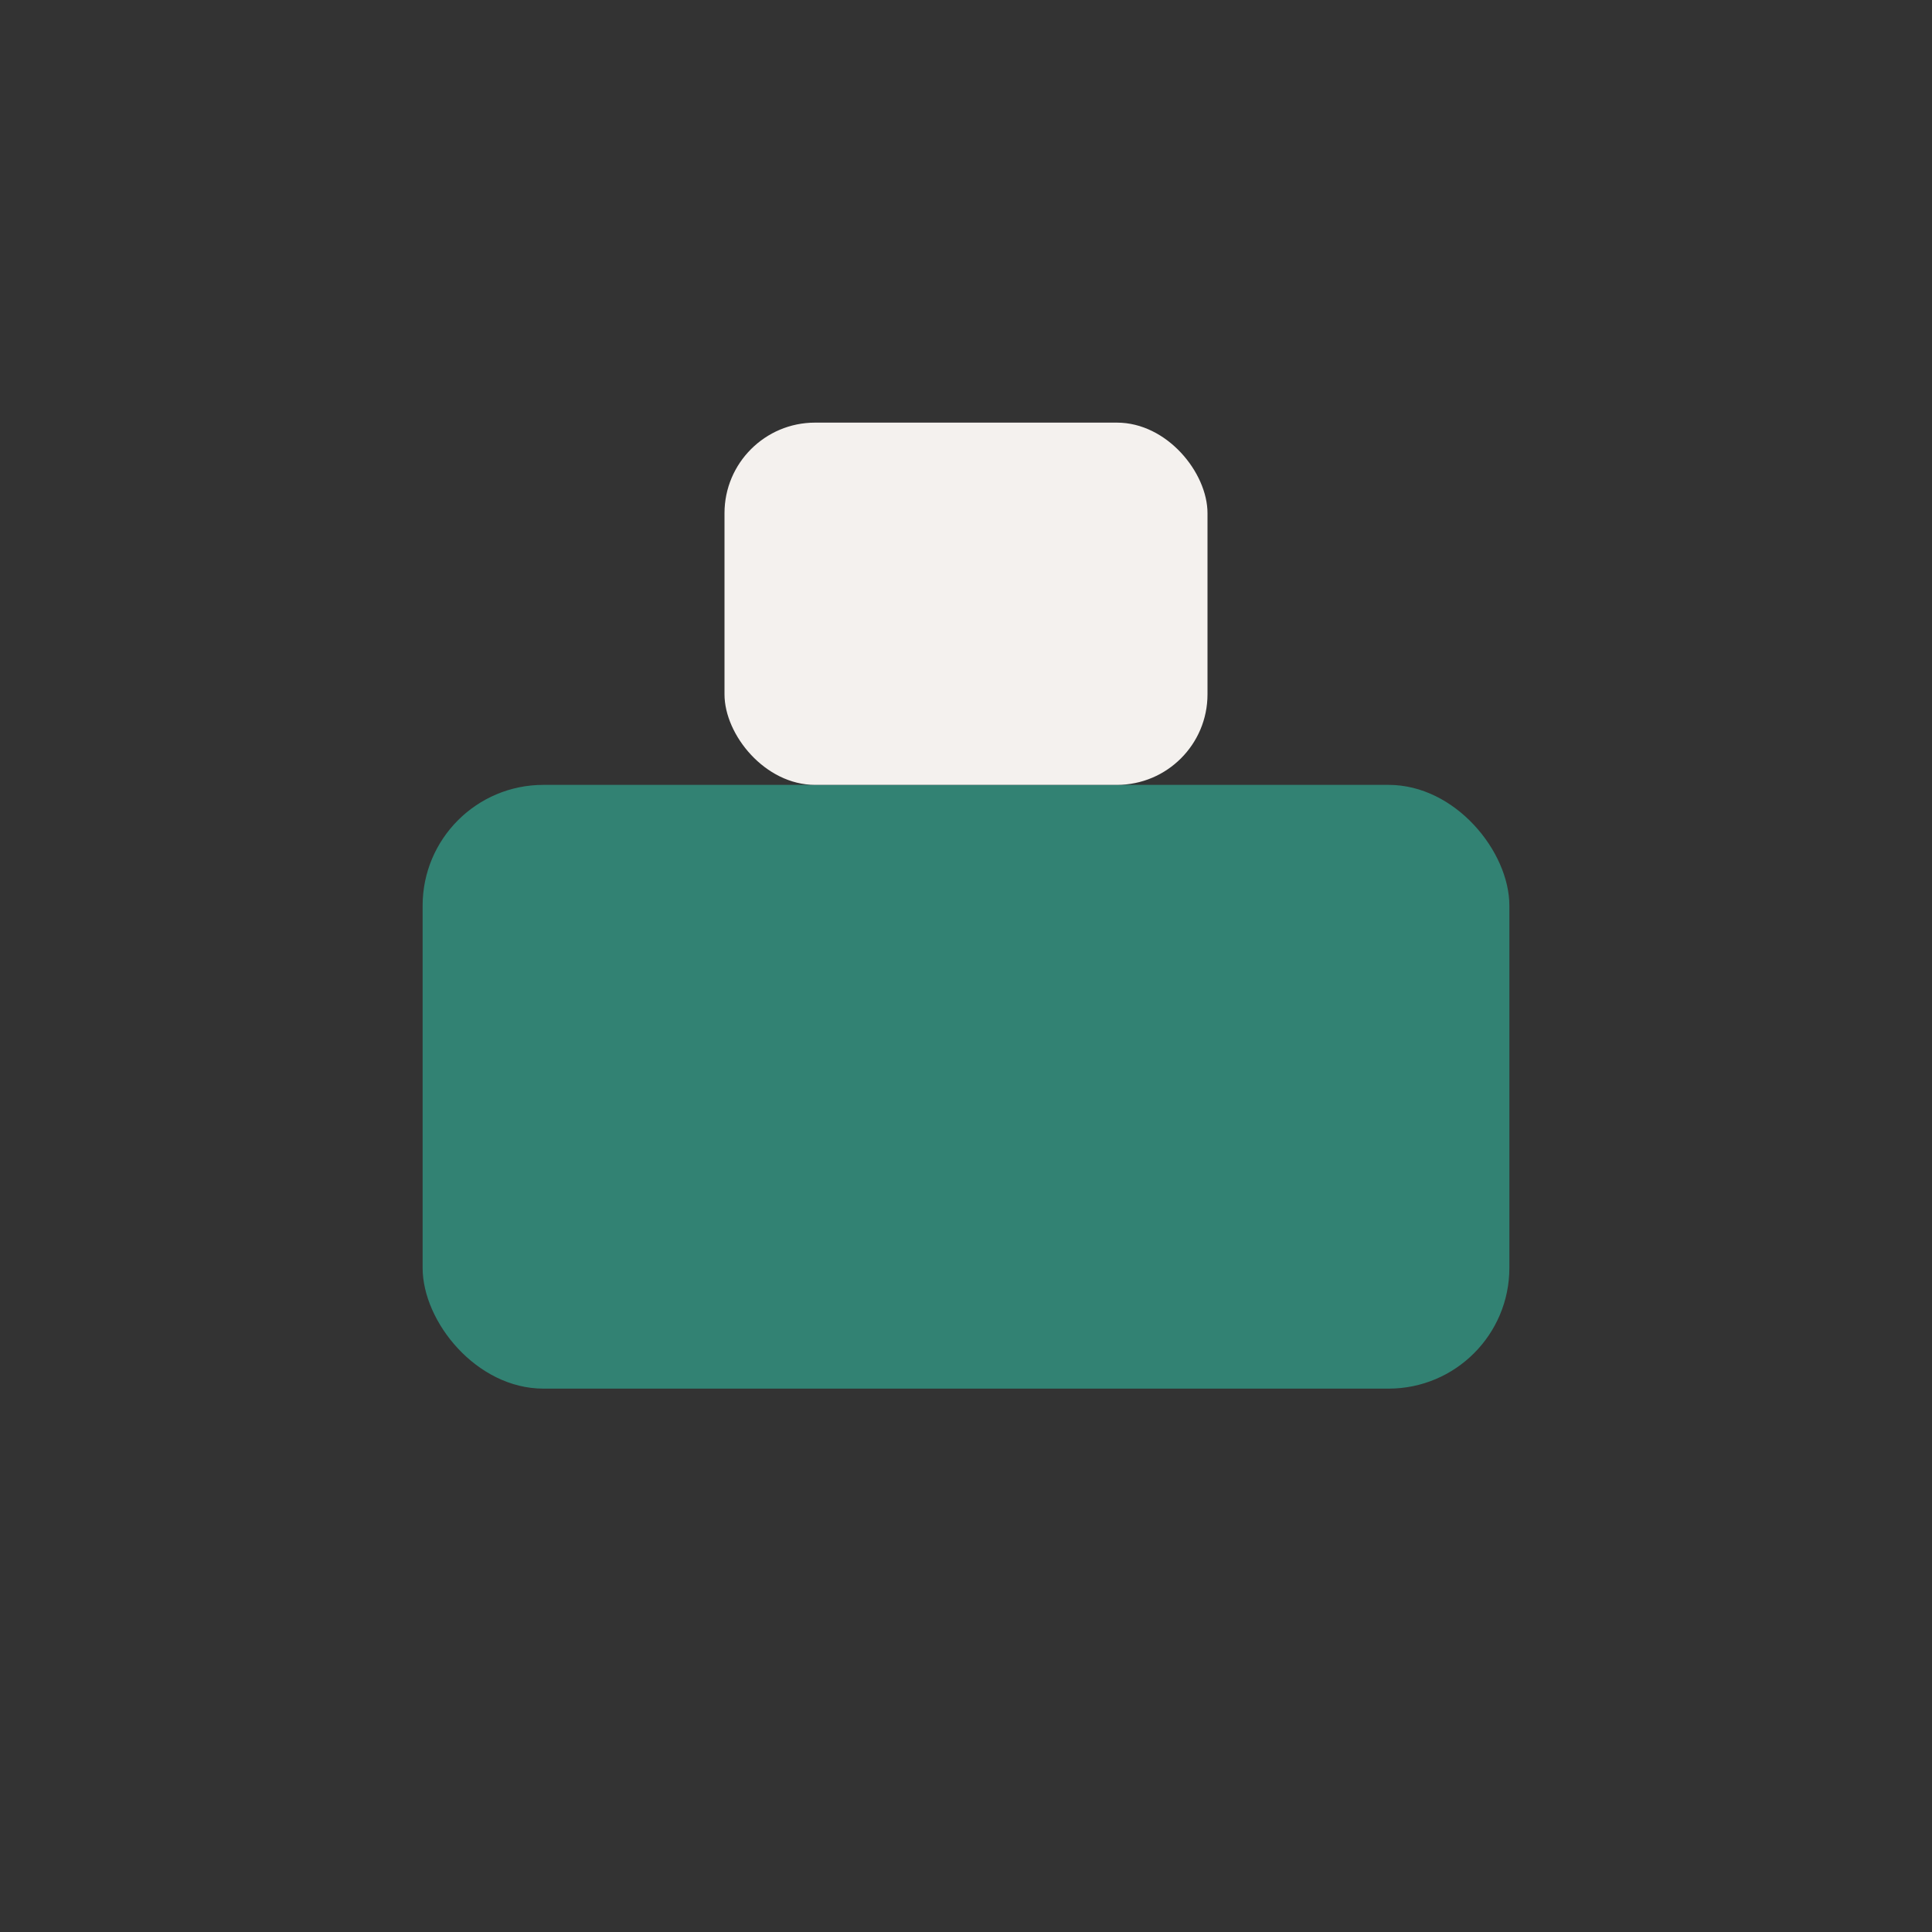 <?xml version="1.0" encoding="UTF-8"?>
<svg xmlns="http://www.w3.org/2000/svg" width="32" height="32" viewBox="0 0 32 32"><rect x="0" y="0" width="32" height="32" fill="#333333" stroke="none"/><rect x="7" y="13" width="18" height="10" rx="2" fill="#328273"/><rect x="12" y="7" width="8" height="6" rx="1.5" fill="#F4F1EE"/></svg>